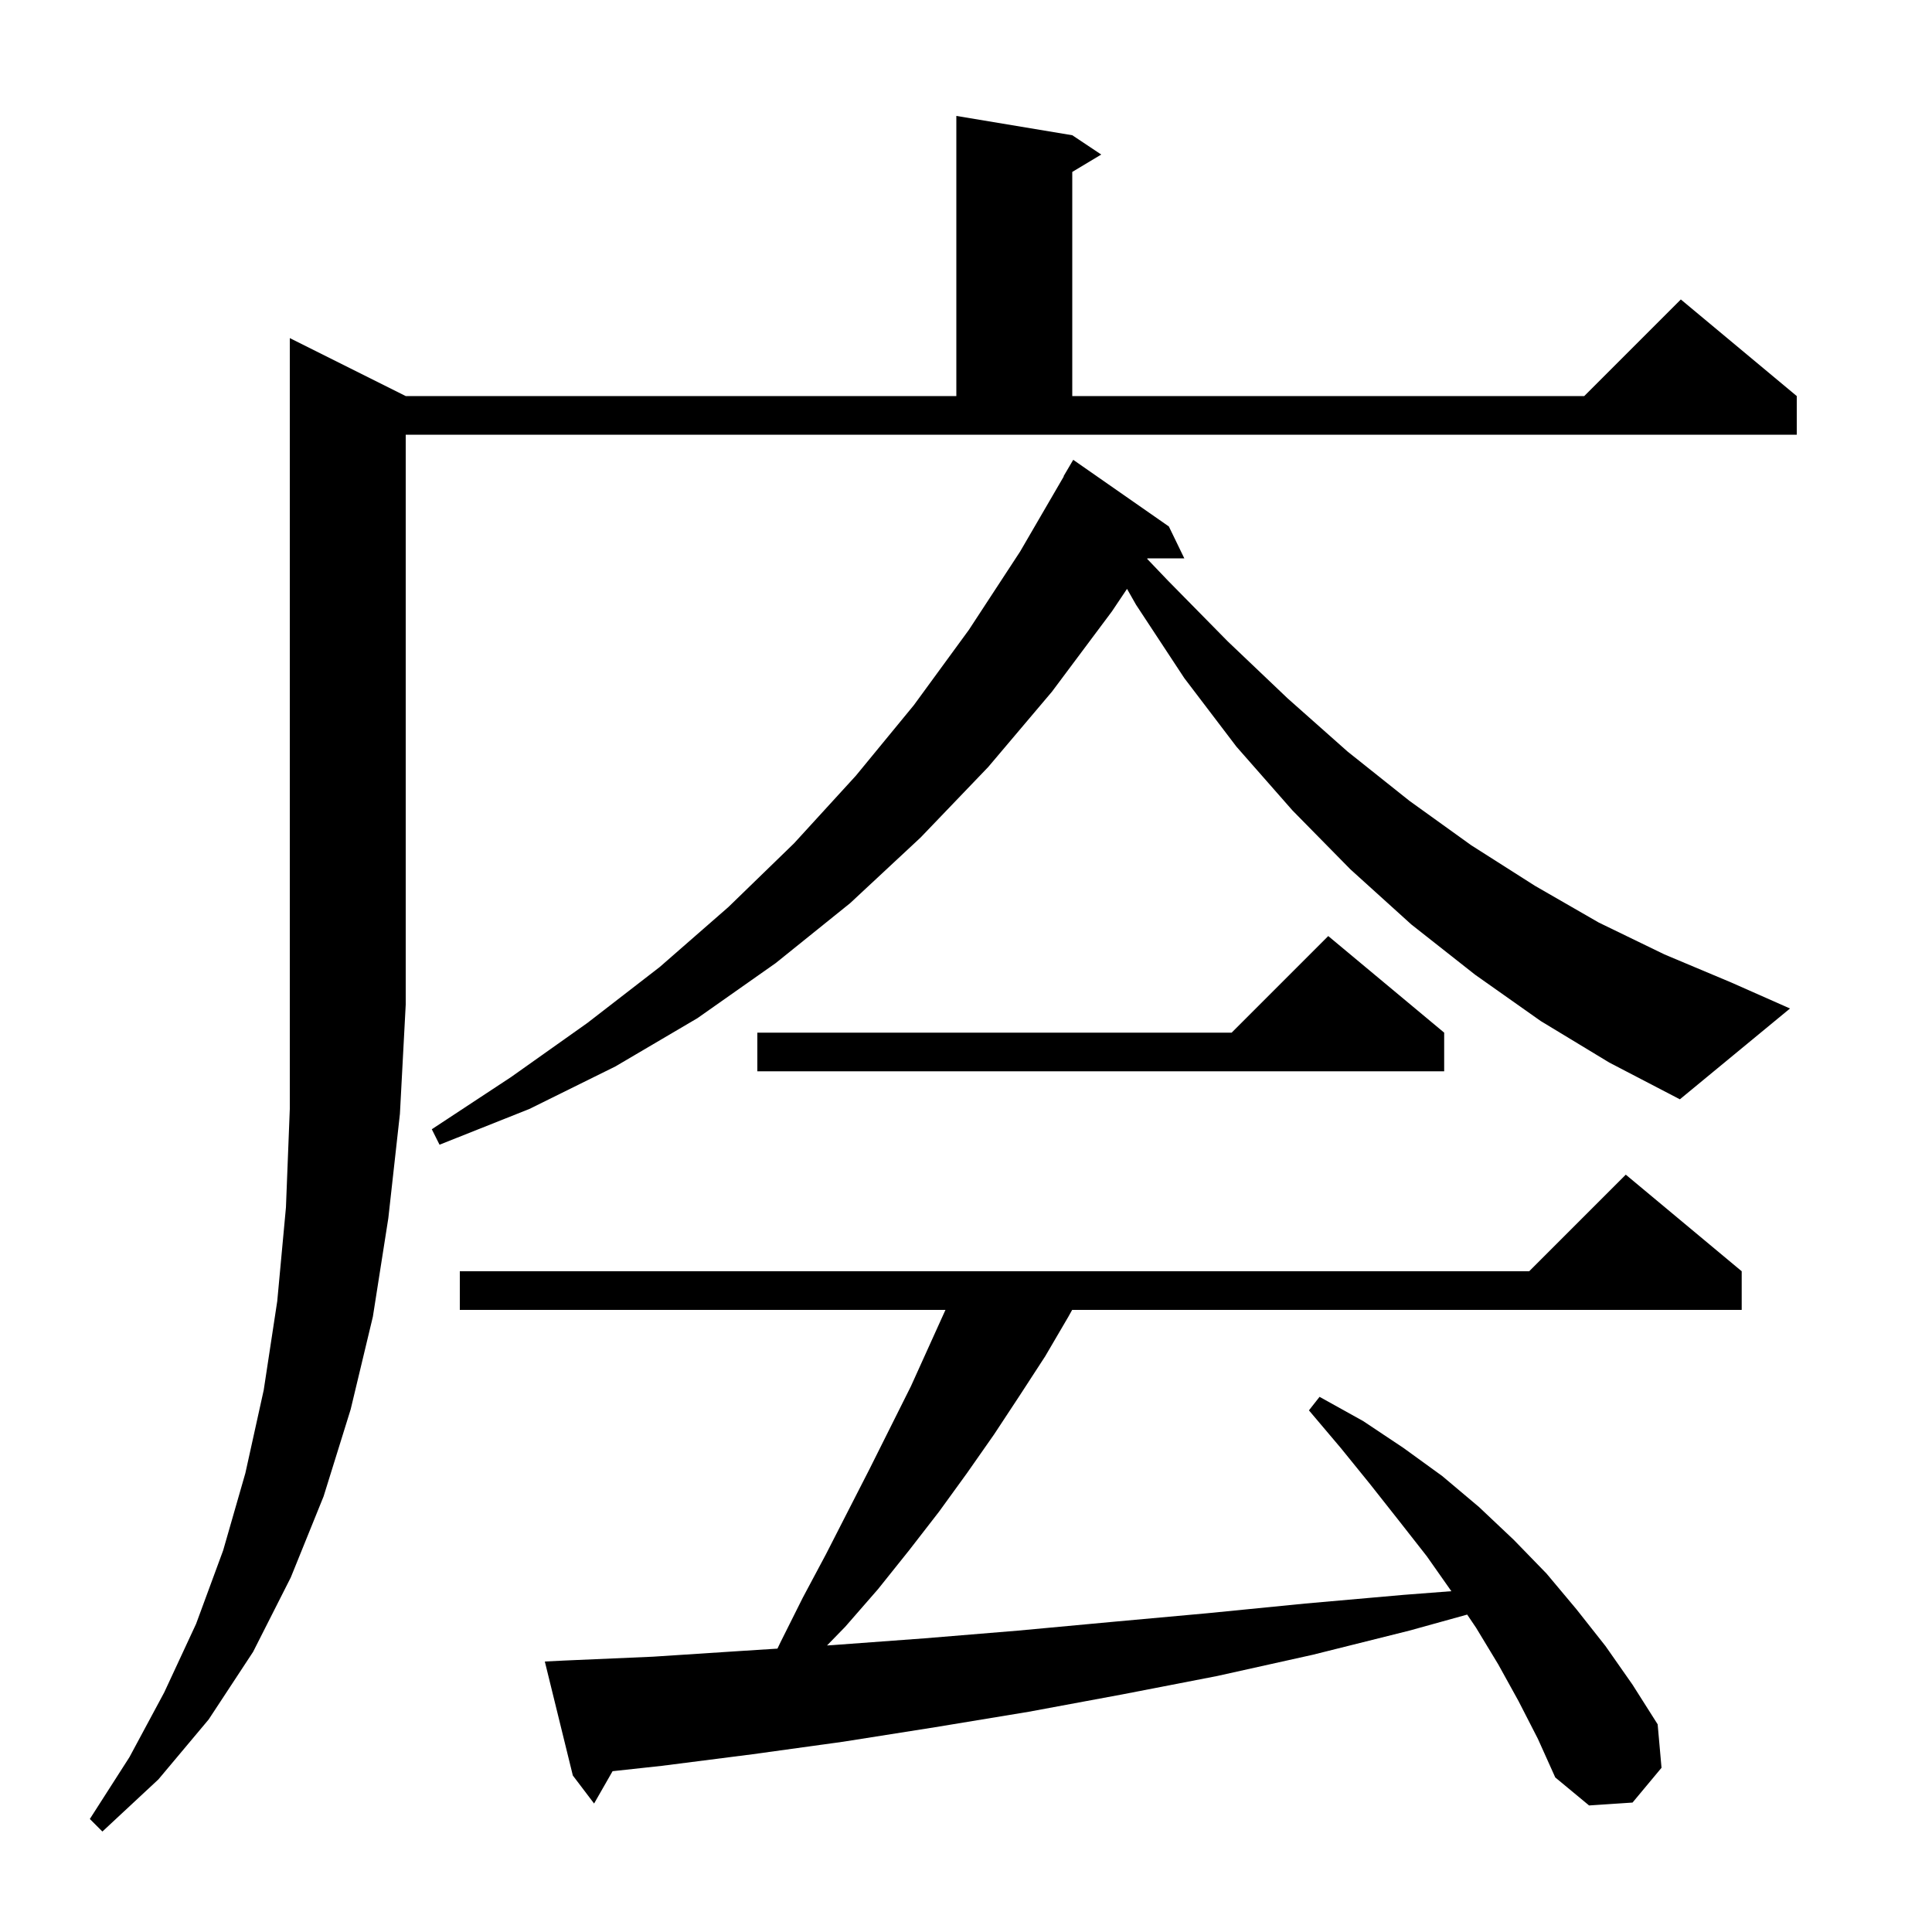 <svg xmlns="http://www.w3.org/2000/svg" xmlns:xlink="http://www.w3.org/1999/xlink" version="1.1" baseProfile="full" viewBox="0 0 200 200" width="200" height="200"><g fill="currentColor"><path d="M 42.0 41.0 L 99.0 41.0 L 99.0 12.0 L 111.0 14.0 L 114.0 16.0 L 111.0 17.8 L 111.0 41.0 L 164.0 41.0 L 174.0 31.0 L 186.0 41.0 L 186.0 45.0 L 42.0 45.0 L 42.0 104.0 L 41.4 115.3 L 40.2 126.1 L 38.6 136.3 L 36.3 145.9 L 33.5 154.9 L 30.1 163.3 L 26.2 171.0 L 21.6 178.0 L 16.4 184.2 L 10.6 189.6 L 9.3 188.3 L 13.4 181.9 L 17.0 175.2 L 20.3 168.1 L 23.1 160.5 L 25.4 152.5 L 27.3 143.9 L 28.7 134.7 L 29.6 125.0 L 30.0 114.8 L 30.0 35.0 Z M 157.2 176.1 L 155.1 172.3 L 152.8 168.5 L 151.882 167.142 L 145.9 168.8 L 135.9 171.3 L 126.0 173.5 L 116.2 175.4 L 106.5 177.2 L 96.8 178.8 L 87.3 180.3 L 77.9 181.6 L 68.5 182.8 L 63.413 183.353 L 61.5 186.7 L 59.3 183.8 L 56.4 172.0 L 58.4 171.9 L 67.6 171.5 L 76.8 170.9 L 80.481 170.665 L 80.8 170.0 L 83.1 165.4 L 85.5 160.9 L 87.8 156.4 L 90.0 152.1 L 94.3 143.5 L 97.874 135.6 L 47.6 135.6 L 47.6 131.6 L 158.3 131.6 L 168.3 121.6 L 180.3 131.6 L 180.3 135.6 L 110.989 135.6 L 110.6 136.3 L 108.2 140.4 L 105.6 144.4 L 102.9 148.5 L 100.1 152.5 L 97.2 156.5 L 94.1 160.5 L 90.9 164.5 L 87.5 168.4 L 85.614 170.337 L 86.2 170.3 L 95.7 169.6 L 105.4 168.8 L 115.1 167.9 L 125.0 167.0 L 135.1 166.0 L 145.3 165.1 L 150.244 164.72 L 147.7 161.1 L 144.8 157.4 L 141.8 153.6 L 138.8 149.9 L 135.5 146.0 L 136.6 144.6 L 141.1 147.1 L 145.3 149.9 L 149.3 152.8 L 153.1 156.0 L 156.7 159.4 L 160.1 162.9 L 163.2 166.6 L 166.2 170.4 L 169.0 174.4 L 171.6 178.5 L 172.0 183.0 L 169.0 186.6 L 164.5 186.9 L 161.0 184.0 L 159.2 180.0 Z M 159.5 105.7 L 152.7 100.9 L 146.1 95.7 L 139.8 90.0 L 133.8 83.9 L 128.0 77.3 L 122.6 70.2 L 117.6 62.6 L 116.669 60.96 L 115.1 63.3 L 108.9 71.6 L 102.3 79.4 L 95.3 86.7 L 88.0 93.5 L 80.3 99.7 L 72.2 105.4 L 63.7 110.4 L 54.8 114.8 L 45.5 118.5 L 44.7 116.9 L 52.9 111.5 L 60.8 105.9 L 68.3 100.1 L 75.4 93.9 L 82.2 87.3 L 88.6 80.3 L 94.6 73.0 L 100.3 65.2 L 105.6 57.1 L 110.127 49.313 L 110.1 49.3 L 111.1 47.6 L 121.0 54.5 L 122.6 57.8 L 118.787 57.8 L 118.753 57.852 L 120.9 60.1 L 127.1 66.4 L 133.3 72.3 L 139.5 77.8 L 145.9 82.9 L 152.3 87.5 L 158.9 91.7 L 165.5 95.5 L 172.3 98.8 L 179.2 101.7 L 185.3 104.4 L 173.9 113.8 L 166.6 110.0 Z M 149.5 106.9 L 149.5 110.9 L 78.4 110.9 L 78.4 106.9 L 127.5 106.9 L 137.5 96.9 Z "/></g></svg>